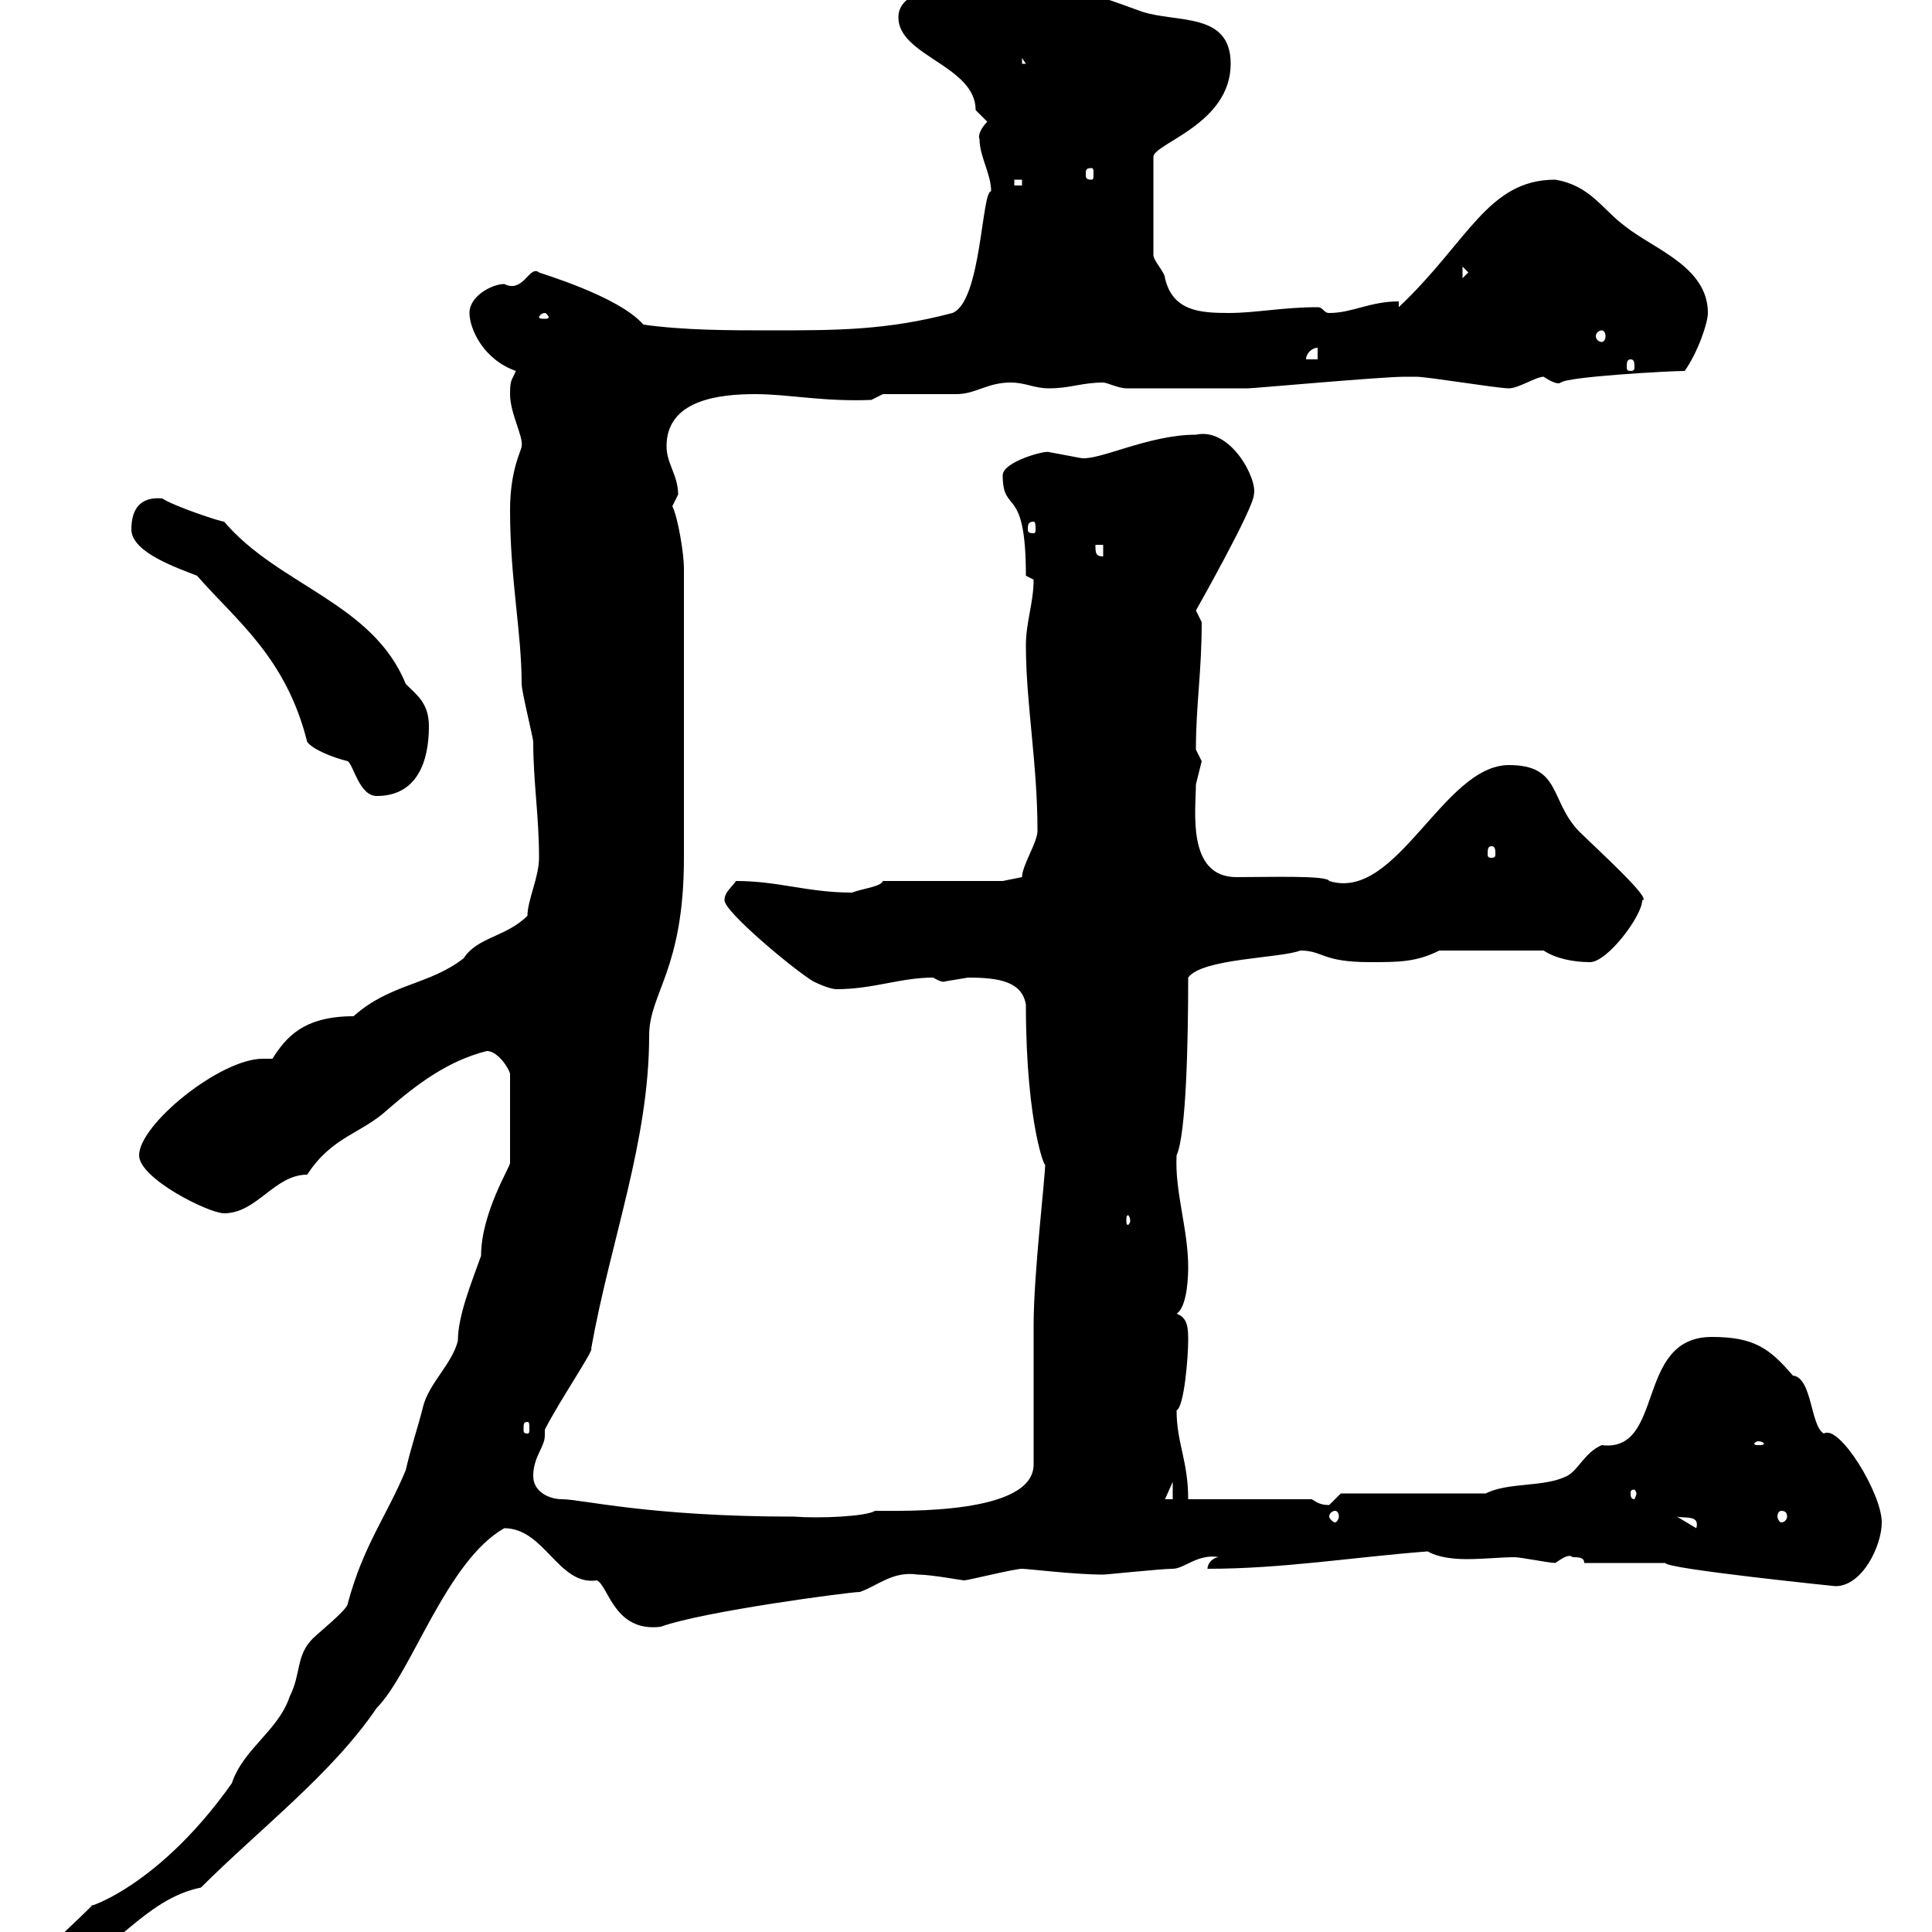<svg xmlns="http://www.w3.org/2000/svg" xmlns:xlink="http://www.w3.org/1999/xlink" width="300" height="300"><path d="M36 276.90C23.70 294.30 11.70 296.70 14.40 295.80C12.60 297.60 7.80 302.10 7.80 302.10L7.80 303.90C8.40 303.90 10.20 304.20 11.70 304.20C17.10 304.20 22.20 294.90 31.20 293.10C40.20 284.10 51.60 275.40 58.50 265.20C63.90 259.80 69.30 242.40 78.30 237.30C84.60 237.30 86.70 246.30 92.70 245.40C94.50 246.30 95.40 253.50 102.60 252.60C109.20 250.20 132 247.20 133.50 247.20C136.20 246.30 138.60 243.90 142.50 244.50C144.60 244.50 149.40 245.40 149.70 245.40C150.30 245.40 157.50 243.60 158.70 243.60C159.60 243.60 166.80 244.50 171.30 244.50C171.90 244.50 180.30 243.60 182.10 243.60C183.90 243.60 186 241.20 189.30 241.80C188.40 241.80 187.50 242.70 187.50 243.60C199.20 243.60 210 241.80 221.70 240.90C223.20 241.80 225.60 242.10 227.70 242.10C230.40 242.10 233.10 241.80 235.20 241.80C236.10 241.80 240.60 242.70 241.50 242.70C242.40 242.10 243.60 241.20 244.20 241.80C245.10 241.80 246 241.80 246 242.70L258.60 242.70C258.60 243.60 285 246.30 285 246.30C289.20 246.30 292.20 240 292.20 236.40C292.20 231.90 285.60 221.10 283.20 222.60C281.10 221.40 281.40 213.90 278.40 213.60C274.80 209.40 272.40 207.60 265.80 207.60C253.80 207.60 258.60 225.60 248.70 224.40C246 225.60 245.10 228.30 243.30 229.20C239.70 231 234.30 230.10 230.70 231.90L208.20 231.90C208.20 231.90 206.40 233.70 206.40 233.70C205.20 233.70 204.60 233.40 203.70 232.80L184.50 232.80C184.50 226.80 182.70 224.10 182.70 219C183.90 218.40 184.50 210.60 184.50 208.20C184.50 206.40 184.50 204.60 182.70 204C184.50 202.80 184.50 197.40 184.50 196.80C184.50 190.80 182.40 185.10 182.70 179.40C184.20 176.10 184.50 161.70 184.50 151.80C186.60 148.80 198.90 148.80 201.90 147.60C205.50 147.60 205.20 149.40 212.70 149.40C217.20 149.40 219.90 149.40 223.50 147.60L239.70 147.60C241.50 148.80 244.20 149.40 246.90 149.40C249.60 149.40 255 142.20 255 139.80C256.80 139.80 247.50 131.40 245.10 129C240.60 124.20 242.40 118.80 234.30 118.80C224.10 118.80 216.90 140.10 206.40 136.80C206.10 135.90 197.10 136.20 192 136.20C184.20 136.20 185.70 125.70 185.70 121.80C185.70 121.80 186.60 118.20 186.60 118.20C186.60 118.20 185.70 116.40 185.70 116.40C185.70 109.50 186.60 104.40 186.60 96.60C186.60 96.60 185.70 94.80 185.70 94.80C185.70 94.80 194.70 78.90 194.70 76.80C195.30 74.40 191.10 66.30 185.70 67.50C178.20 67.50 170.40 71.70 167.70 71.10C167.70 71.10 162.90 70.20 162.90 70.20C162.30 69.90 155.70 71.70 155.70 73.80C155.70 80.10 159.30 75 159.30 89.40C159.30 89.40 160.50 90 160.50 90C160.50 93.60 159.30 96.60 159.30 100.20C159.30 109.20 161.10 118.50 161.10 129C161.10 130.80 158.70 134.40 158.70 136.20L155.70 136.80L137.10 136.80C136.80 137.70 133.80 138 132.30 138.60C125.40 138.60 120.90 136.80 114.30 136.80C113.40 138 112.50 138.60 112.50 139.80C112.50 141.60 123.30 150.60 126.30 152.40C126.30 152.40 128.70 153.60 129.90 153.60C135.60 153.60 139.80 151.80 144.90 151.80C146.40 152.70 146.70 152.40 146.70 152.40C146.70 152.40 150.30 151.80 150.30 151.80C155.10 151.80 158.70 152.40 159.30 156C159.30 175.20 162.60 182.40 162.30 180.60C162.30 183 160.50 197.70 160.50 205.80L160.50 227.40C160.50 235.20 140.40 234.60 135.90 234.60C134.40 235.50 127.20 235.80 123.30 235.50C100.80 235.50 90.30 232.80 87.30 232.80C85.20 232.80 82.80 231.60 82.80 229.20C82.80 226.20 84.60 224.70 84.60 222.90C84.60 222.60 84.60 222.30 84.60 222C86.70 217.80 92.40 209.40 91.80 209.40C94.80 192.60 100.80 177.30 100.80 160.80C100.80 154.20 106.20 150.60 106.20 133.20L106.20 88.20C106.20 86.10 105.30 80.40 104.40 78.60C104.40 78.60 105.30 76.80 105.30 76.80C105.30 73.80 103.50 72 103.50 69.30C103.50 62.10 111.60 61.20 117.30 61.20C122.40 61.20 127.80 62.40 135.30 62.10L137.10 61.20C138.90 61.20 146.70 61.20 148.50 61.20C151.50 61.20 153.30 59.40 156.90 59.40C159.30 59.40 160.50 60.30 162.90 60.30C166.20 60.30 168 59.40 171.30 59.40C171.90 59.40 173.70 60.30 174.90 60.30L193.80 60.30C194.70 60.30 214.50 58.50 218.10 58.50C219 58.50 219.90 58.50 219.90 58.50C221.70 58.50 232.50 60.30 234.30 60.30C235.80 60.30 238.50 58.50 239.70 58.50C242.40 60.30 242.40 59.10 242.40 59.40C243.30 58.50 259.20 57.60 261.60 57.60C263.70 54.60 265.20 50.10 265.20 48.60C265.20 41.40 256.80 38.70 252.30 35.10C248.70 32.40 246.90 28.80 241.50 27.90C231 27.90 228 37.50 217.20 47.70L217.20 46.80C212.70 46.80 210 48.60 206.40 48.60C205.50 48.60 205.50 47.70 204.60 47.70C199.20 47.70 195 48.60 190.80 48.60C186.30 48.60 182.10 48.30 180.90 43.20C180.90 42.30 179.10 40.50 179.10 39.60L179.10 24.30C179.40 22.20 191.10 19.20 191.10 9.90C191.10 1.80 182.70 3.60 177.30 1.80C174 0.60 165.90-2.40 164.70-1.80C163.20-0.60 163.80 0 161.10 0C161.10-1.80 162.30-1.80 162.30-2.70C154.80-2.70 139.50-3.60 139.50 2.70C139.50 8.70 151.50 10.20 151.50 17.10C151.50 17.10 153.30 18.90 153.30 18.90C152.40 19.80 151.80 21 152.10 21.60C152.10 24.30 153.90 27 153.90 29.70C152.40 29.70 152.40 46.80 147.90 48.60C137.70 51.30 129.90 51.30 119.70 51.30C113.40 51.30 106.20 51.30 99.90 50.40C96 45.90 83.40 42.30 83.70 42.30C82.20 41.10 81.30 45.60 78.30 44.10C76.50 44.10 72.90 45.90 72.90 48.60C72.90 51 75 55.80 80.10 57.60C79.50 59.10 79.20 58.80 79.20 61.20C79.20 64.20 81.30 67.80 81 69.30C81 69.90 79.20 72.90 79.20 79.20C79.20 90 81 98.10 81 106.20C81 107.40 82.80 114.60 82.80 115.20C82.80 121.50 83.70 126.60 83.70 133.20C83.70 136.20 81.90 139.80 81.90 142.20C78.60 145.50 74.10 145.50 72 148.80C66.60 153 60.60 152.70 54.90 157.80C47.10 157.80 44.40 161.10 42.30 164.40C42 164.40 41.40 164.40 40.80 164.40C34.20 164.40 21.60 174.60 21.60 179.40C21.60 183 32.40 188.40 34.80 188.40C39.90 188.40 42.60 182.40 47.70 182.40C51.60 176.40 56.10 176.10 60.30 172.20C64.80 168.30 69.60 164.70 75.60 163.20C77.40 163.20 79.20 166.20 79.20 166.80L79.20 180.60C79.20 181.20 74.70 188.40 74.70 195C73.20 199.20 71.10 204.30 71.10 208.20C70.20 211.80 66.60 214.80 65.70 218.40C64.80 222 63.90 224.40 63 228.30C60 235.50 56.40 240 54 249C54 249.90 49.50 253.50 48.60 254.40C45.90 257.10 46.80 259.80 45 263.40C43.20 268.80 37.80 271.50 36 276.90ZM260.40 235.50C261.60 235.80 264 235.20 263.40 237.30ZM207.30 234.60C207.60 234.60 207.90 234.90 207.90 235.50C207.90 235.80 207.60 236.40 207.30 236.40C207 236.40 206.40 235.80 206.40 235.50C206.40 234.90 207 234.60 207.30 234.60ZM276.60 234.60C277.20 234.60 277.50 234.90 277.50 235.50C277.50 235.80 277.20 236.40 276.60 236.40C276.30 236.40 276 235.80 276 235.50C276 234.90 276.30 234.60 276.60 234.60ZM182.10 230.10L182.10 232.80L180.90 232.80ZM254.10 231.90C254.10 232.20 253.80 232.80 253.80 232.80C253.20 232.80 253.20 232.20 253.20 231.90C253.20 231.60 253.20 231.30 253.80 231.30C253.80 231.30 254.10 231.60 254.10 231.90ZM273 223.80C273.60 223.80 273.90 224.10 273.90 224.10C273.90 224.40 273.60 224.40 273 224.40C272.70 224.40 272.40 224.40 272.40 224.10C272.40 224.10 272.70 223.80 273 223.80ZM81.90 220.80C82.20 220.80 82.20 221.10 82.20 222C82.20 222.30 82.20 222.60 81.90 222.60C81.30 222.60 81.30 222.30 81.30 222C81.30 221.10 81.30 220.80 81.90 220.80ZM175.50 189.60C175.50 189.90 175.20 190.20 175.20 190.20C174.90 190.20 174.90 189.90 174.90 189.60C174.90 189 174.90 188.70 175.20 188.70C175.20 188.70 175.50 189 175.50 189.60ZM231.60 131.40C232.20 131.40 232.20 132 232.20 132.60C232.20 132.90 232.20 133.20 231.60 133.20C231 133.20 231 132.90 231 132.60C231 132 231 131.40 231.60 131.40ZM20.40 82.20C20.40 85.80 27.60 88.20 30.60 89.40C36.60 96.30 44.40 102 47.70 115.20C48.60 116.40 51.60 117.60 54 118.20C54.90 118.80 55.80 123.60 58.50 123.60C64.80 123.60 66.60 118.20 66.60 112.80C66.60 109.20 64.80 108 63 106.20C57.90 93.60 43.20 90.90 34.80 81C34.20 81 27 78.60 25.20 77.40C21.90 77.10 20.40 78.90 20.40 82.20ZM170.10 84.60L171.30 84.60L171.30 86.40C170.10 86.40 170.10 85.80 170.10 84.60ZM160.50 81C160.80 81 160.80 81.60 160.80 82.20C160.80 82.50 160.80 82.80 160.50 82.80C159.60 82.80 159.60 82.50 159.60 82.20C159.60 81.60 159.60 81 160.50 81ZM253.20 55.80C253.80 55.80 253.80 56.40 253.80 57C253.80 57.30 253.80 57.60 253.20 57.60C252.60 57.60 252.60 57.30 252.60 57C252.60 56.40 252.60 55.80 253.20 55.80ZM204.60 54L204.60 55.80L202.80 55.80C202.80 54.90 203.70 54 204.60 54ZM248.70 51.30C249 51.30 249.30 51.60 249.30 52.20C249.30 52.80 249 53.10 248.70 53.10C248.40 53.10 247.80 52.80 247.80 52.20C247.80 51.60 248.40 51.30 248.70 51.30ZM84.60 48.60C84.90 48.60 85.20 49.20 85.20 49.20C85.20 49.50 84.90 49.50 84.60 49.50C84 49.50 83.70 49.50 83.70 49.20C83.70 49.20 84 48.60 84.60 48.60ZM227.10 41.40L228 42.30L227.10 43.20ZM157.50 27.90L158.70 27.90L158.70 28.80L157.50 28.80ZM169.50 26.10C169.80 26.10 169.80 26.40 169.80 27C169.80 27.60 169.80 27.90 169.50 27.90C168.60 27.90 168.60 27.60 168.60 27C168.60 26.40 168.60 26.10 169.50 26.10ZM158.70 9L159.30 9.90L158.70 9.90Z"/></svg>
